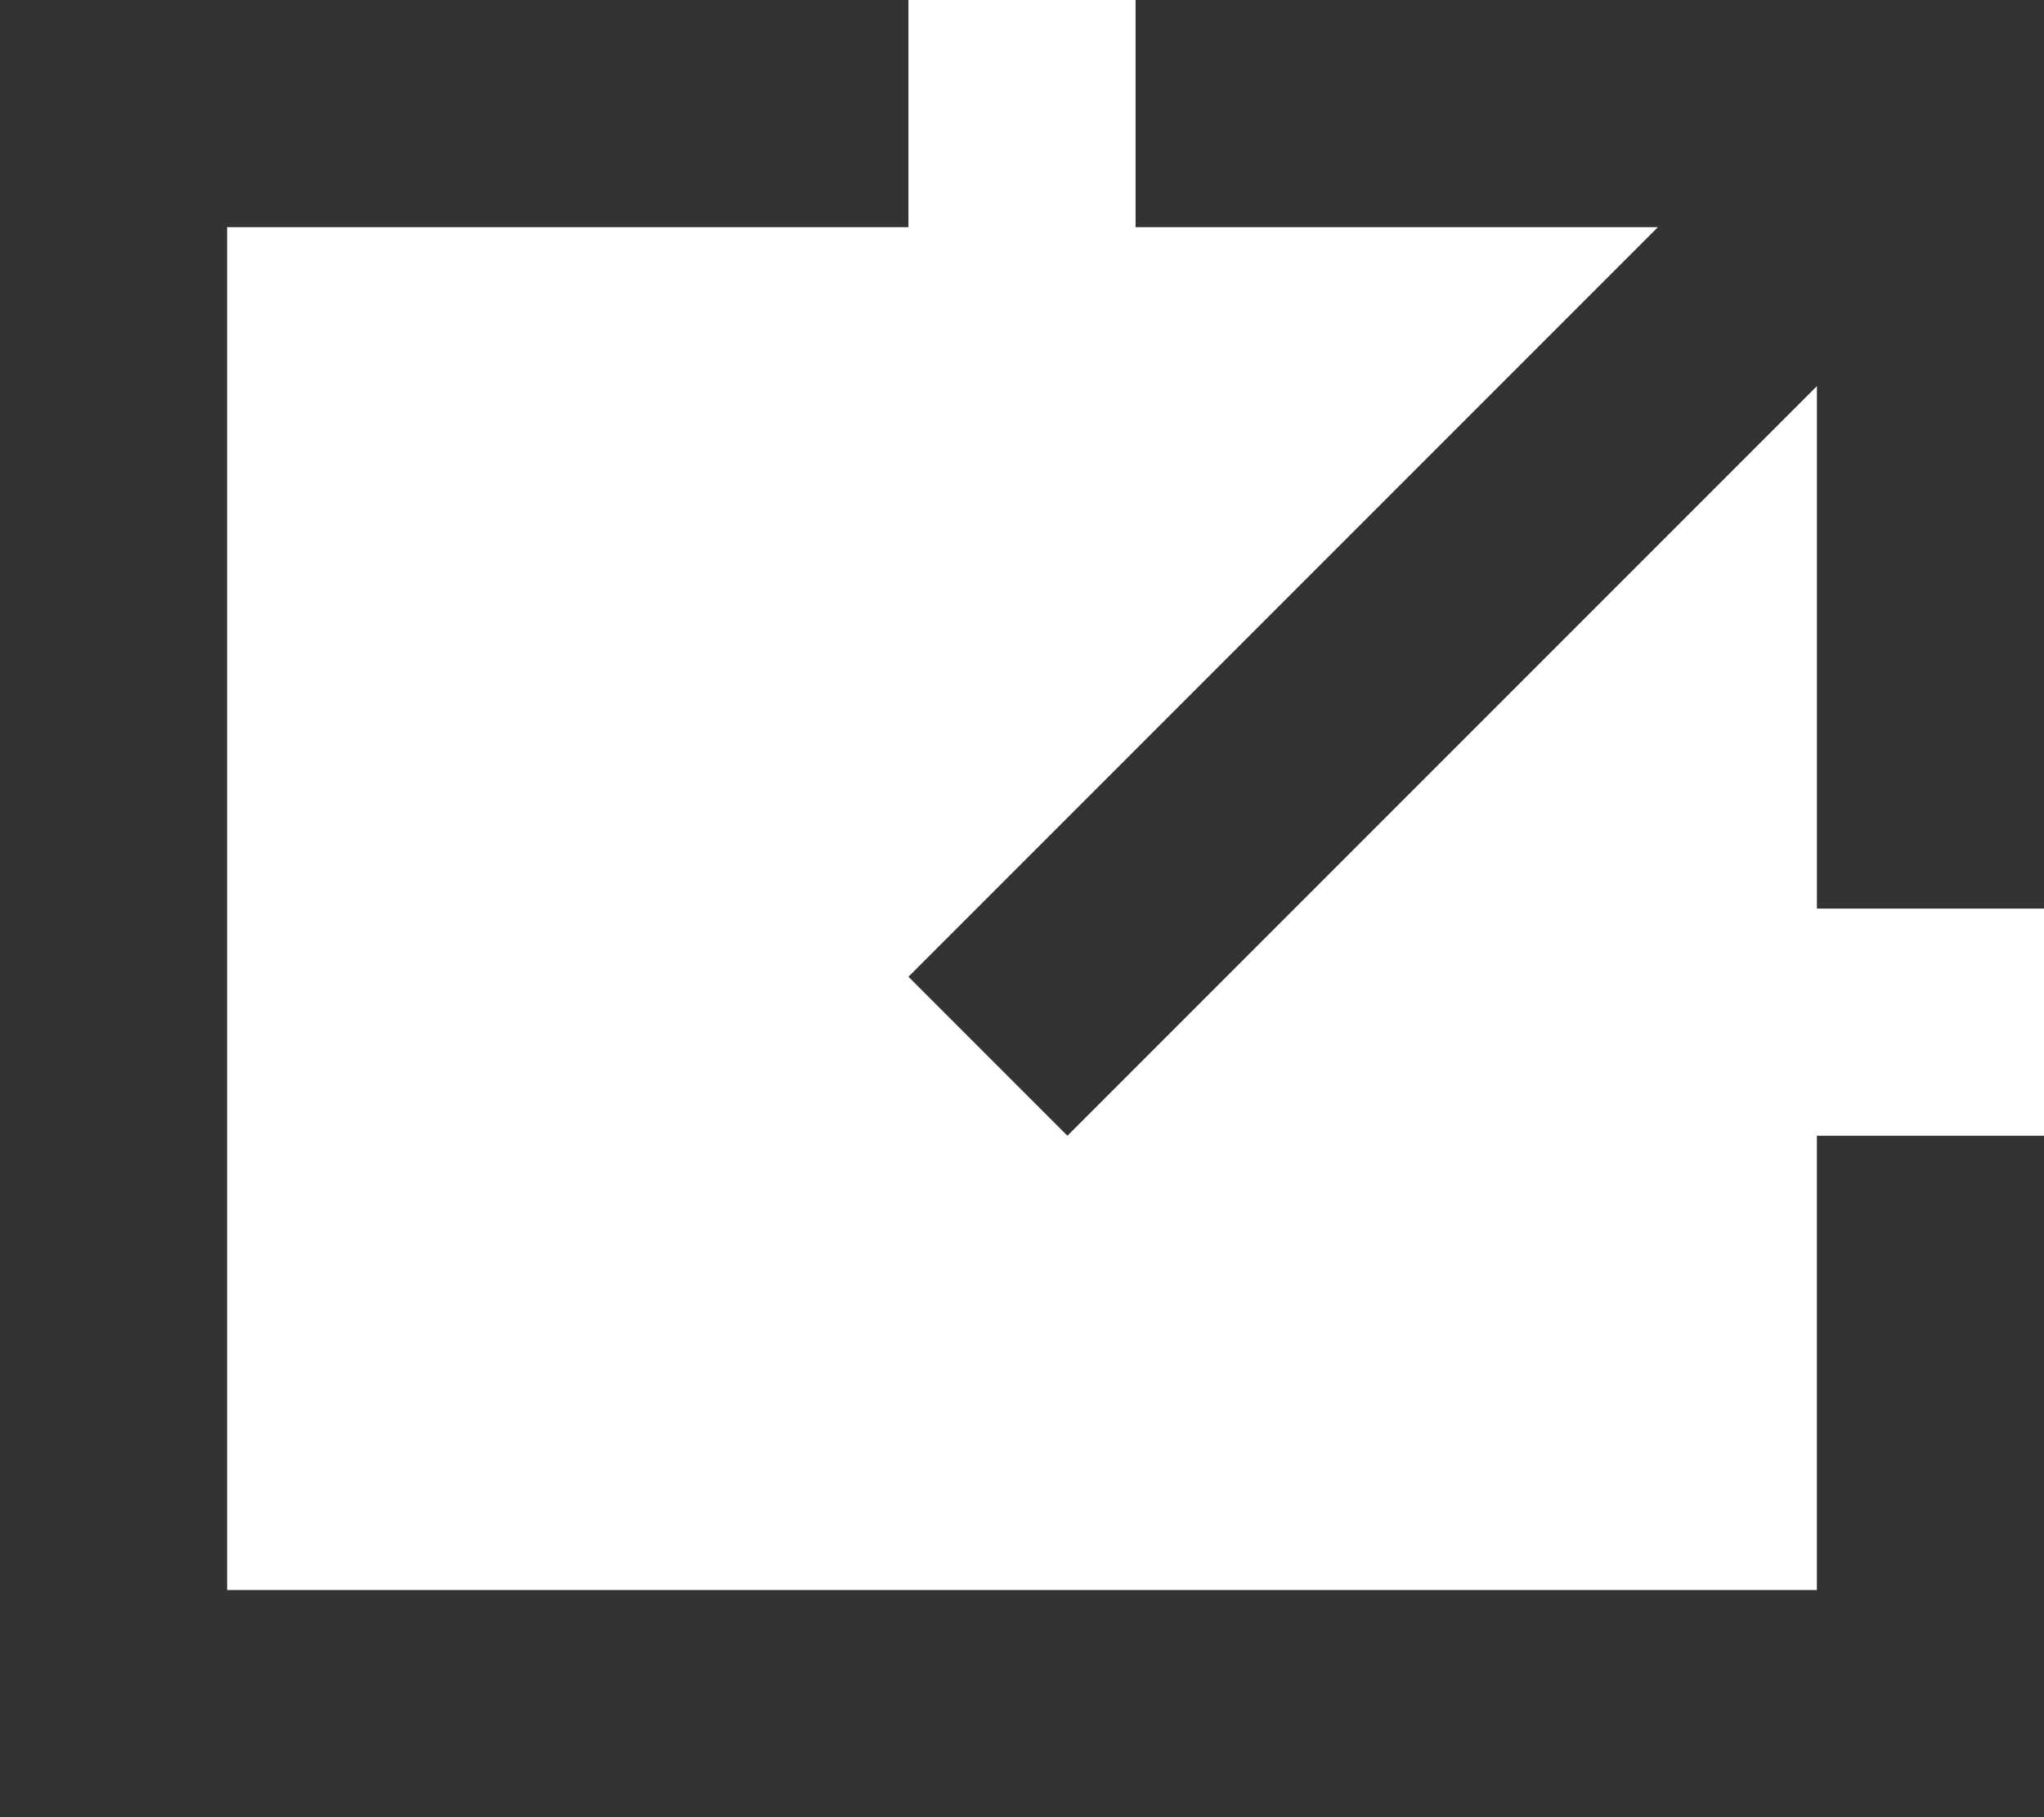 <?xml version="1.0" encoding="utf-8"?>
<!-- Generator: Adobe Illustrator 23.1.0, SVG Export Plug-In . SVG Version: 6.00 Build 0)  -->
<svg version="1.1" id="レイヤー_1" xmlns="http://www.w3.org/2000/svg" xmlns:xlink="http://www.w3.org/1999/xlink" x="0px"
	 y="0px" viewBox="0 0 18 16" style="enable-background:new 0 0 18 16;" xml:space="preserve">
<style type="text/css">
	.st0{fill:#333333;}
</style>
<g>
	<polygon class="st0" points="10,0 10,2 14.6,2 8,8.6 9.4,10 16,3.4 16,8 18,8 18,0 	"/>
	<polygon class="st0" points="16,14 2,14 2,2 8,2 8,0 0,0 0,16 18,16 18,10 16,10 	"/>
</g>
</svg>
